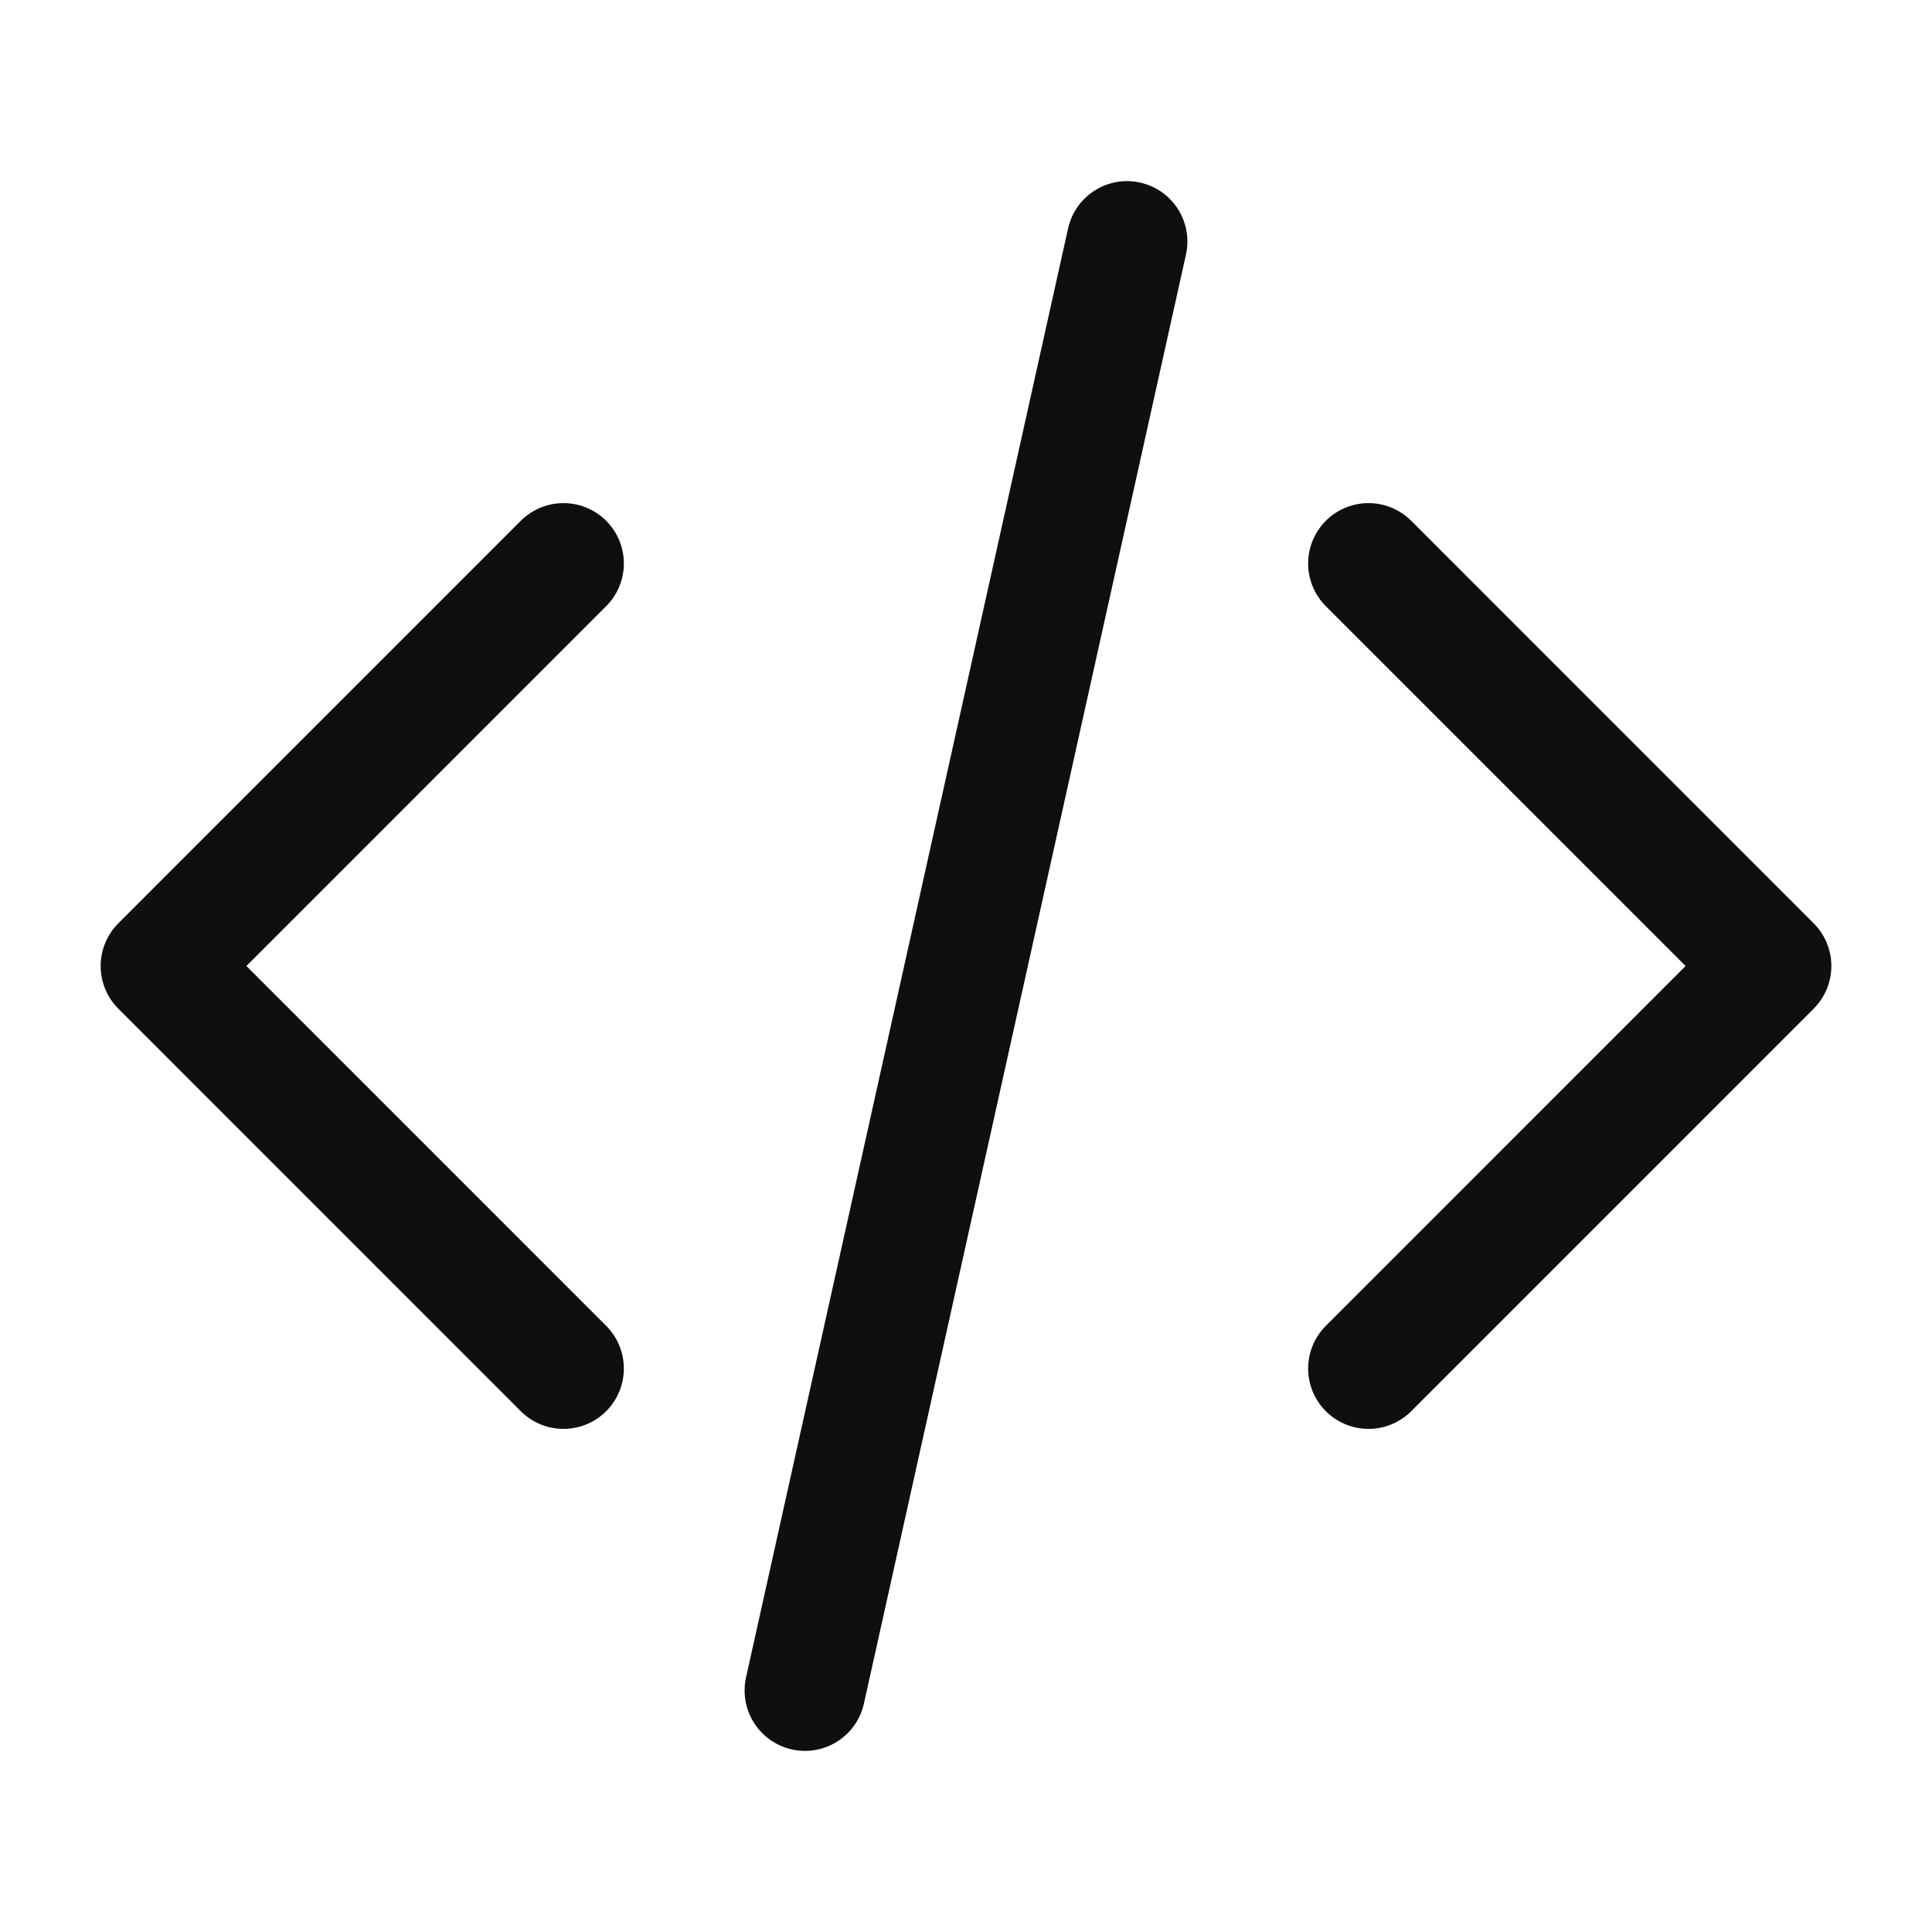 <svg width="32" height="32" viewBox="0 0 32 32" fill="none" xmlns="http://www.w3.org/2000/svg">
<path d="M22.667 22.667L29.333 16L22.667 9.333M9.333 9.333L2.667 16L9.333 22.667M18.667 4L13.333 28" stroke="#0F0F0F" stroke-width="2" stroke-linecap="round" stroke-linejoin="round"/>
</svg>
